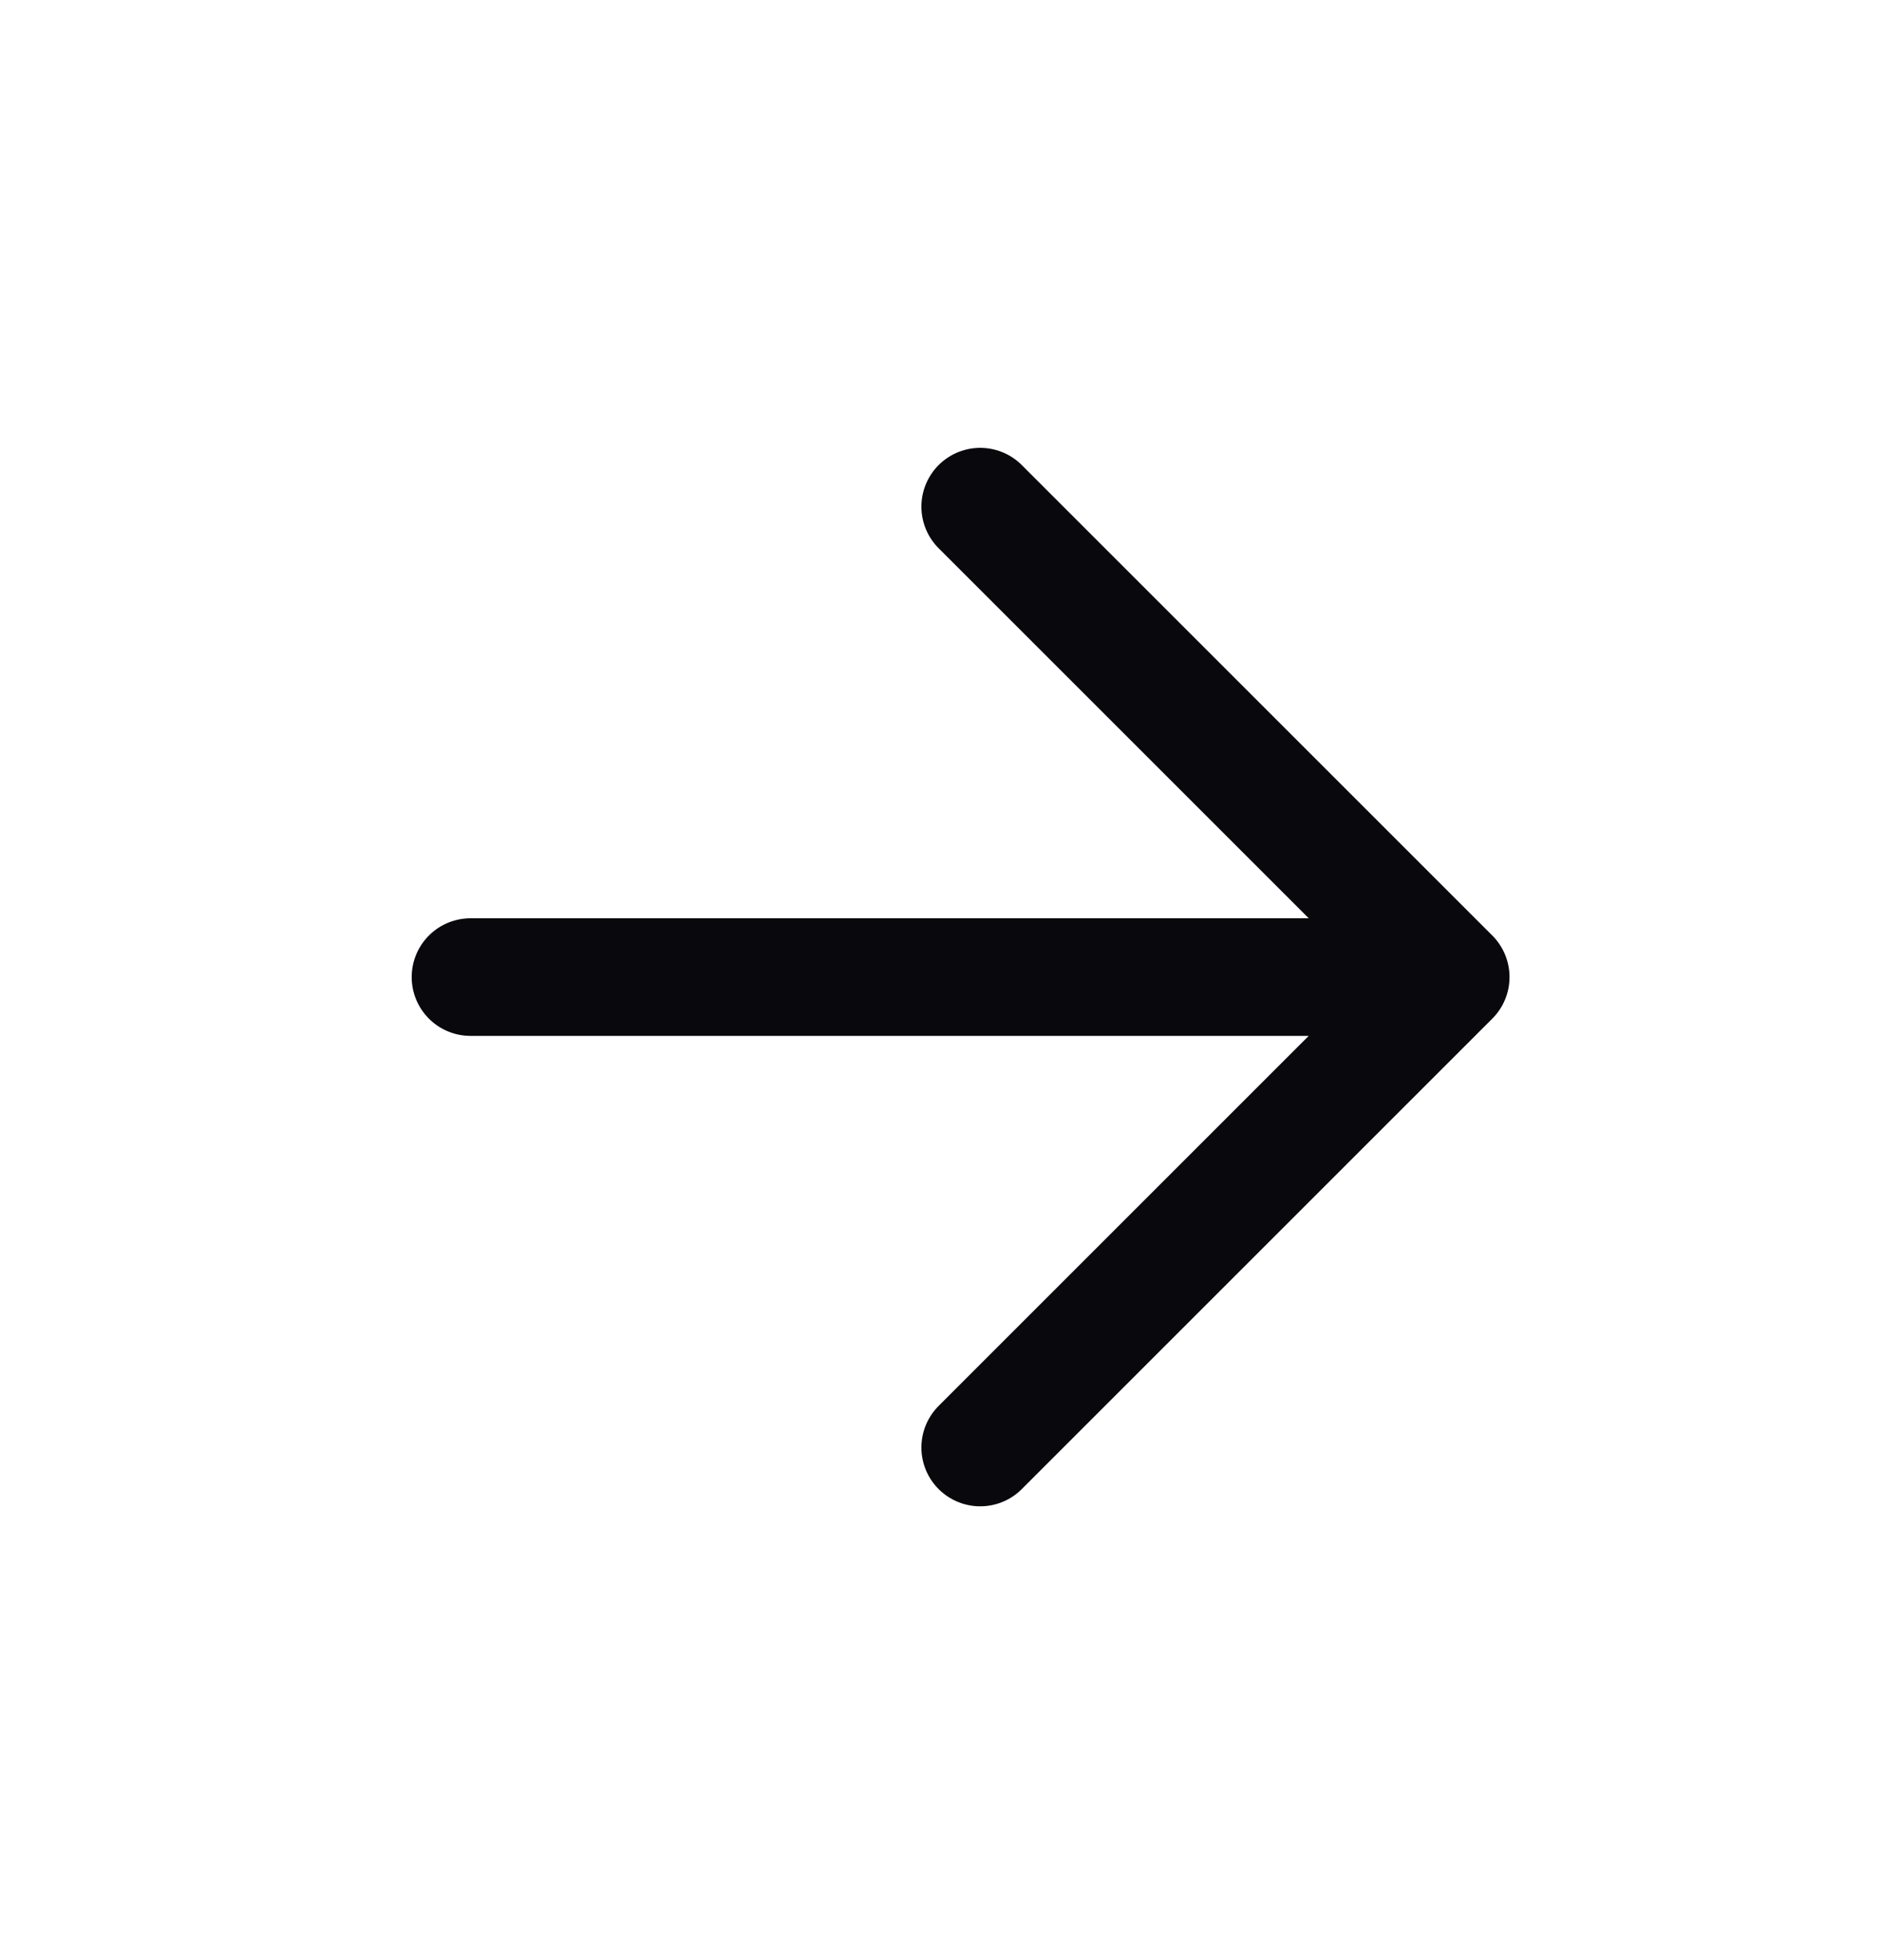 <svg width="24" height="25" viewBox="0 0 24 25" fill="none" xmlns="http://www.w3.org/2000/svg">
<path d="M6 12.462H18.5H6ZM18.5 12.462L12.5 6.462L18.5 12.462ZM18.5 12.462L12.5 18.462L18.5 12.462Z" fill="#09090D"/>
<path d="M18.5 12.462L12.5 18.462M6 12.462H18.5H6ZM18.5 12.462L12.5 6.462L18.5 12.462Z" stroke="#09090D" stroke-width="1.5" stroke-linecap="round" stroke-linejoin="round"/>
</svg>
